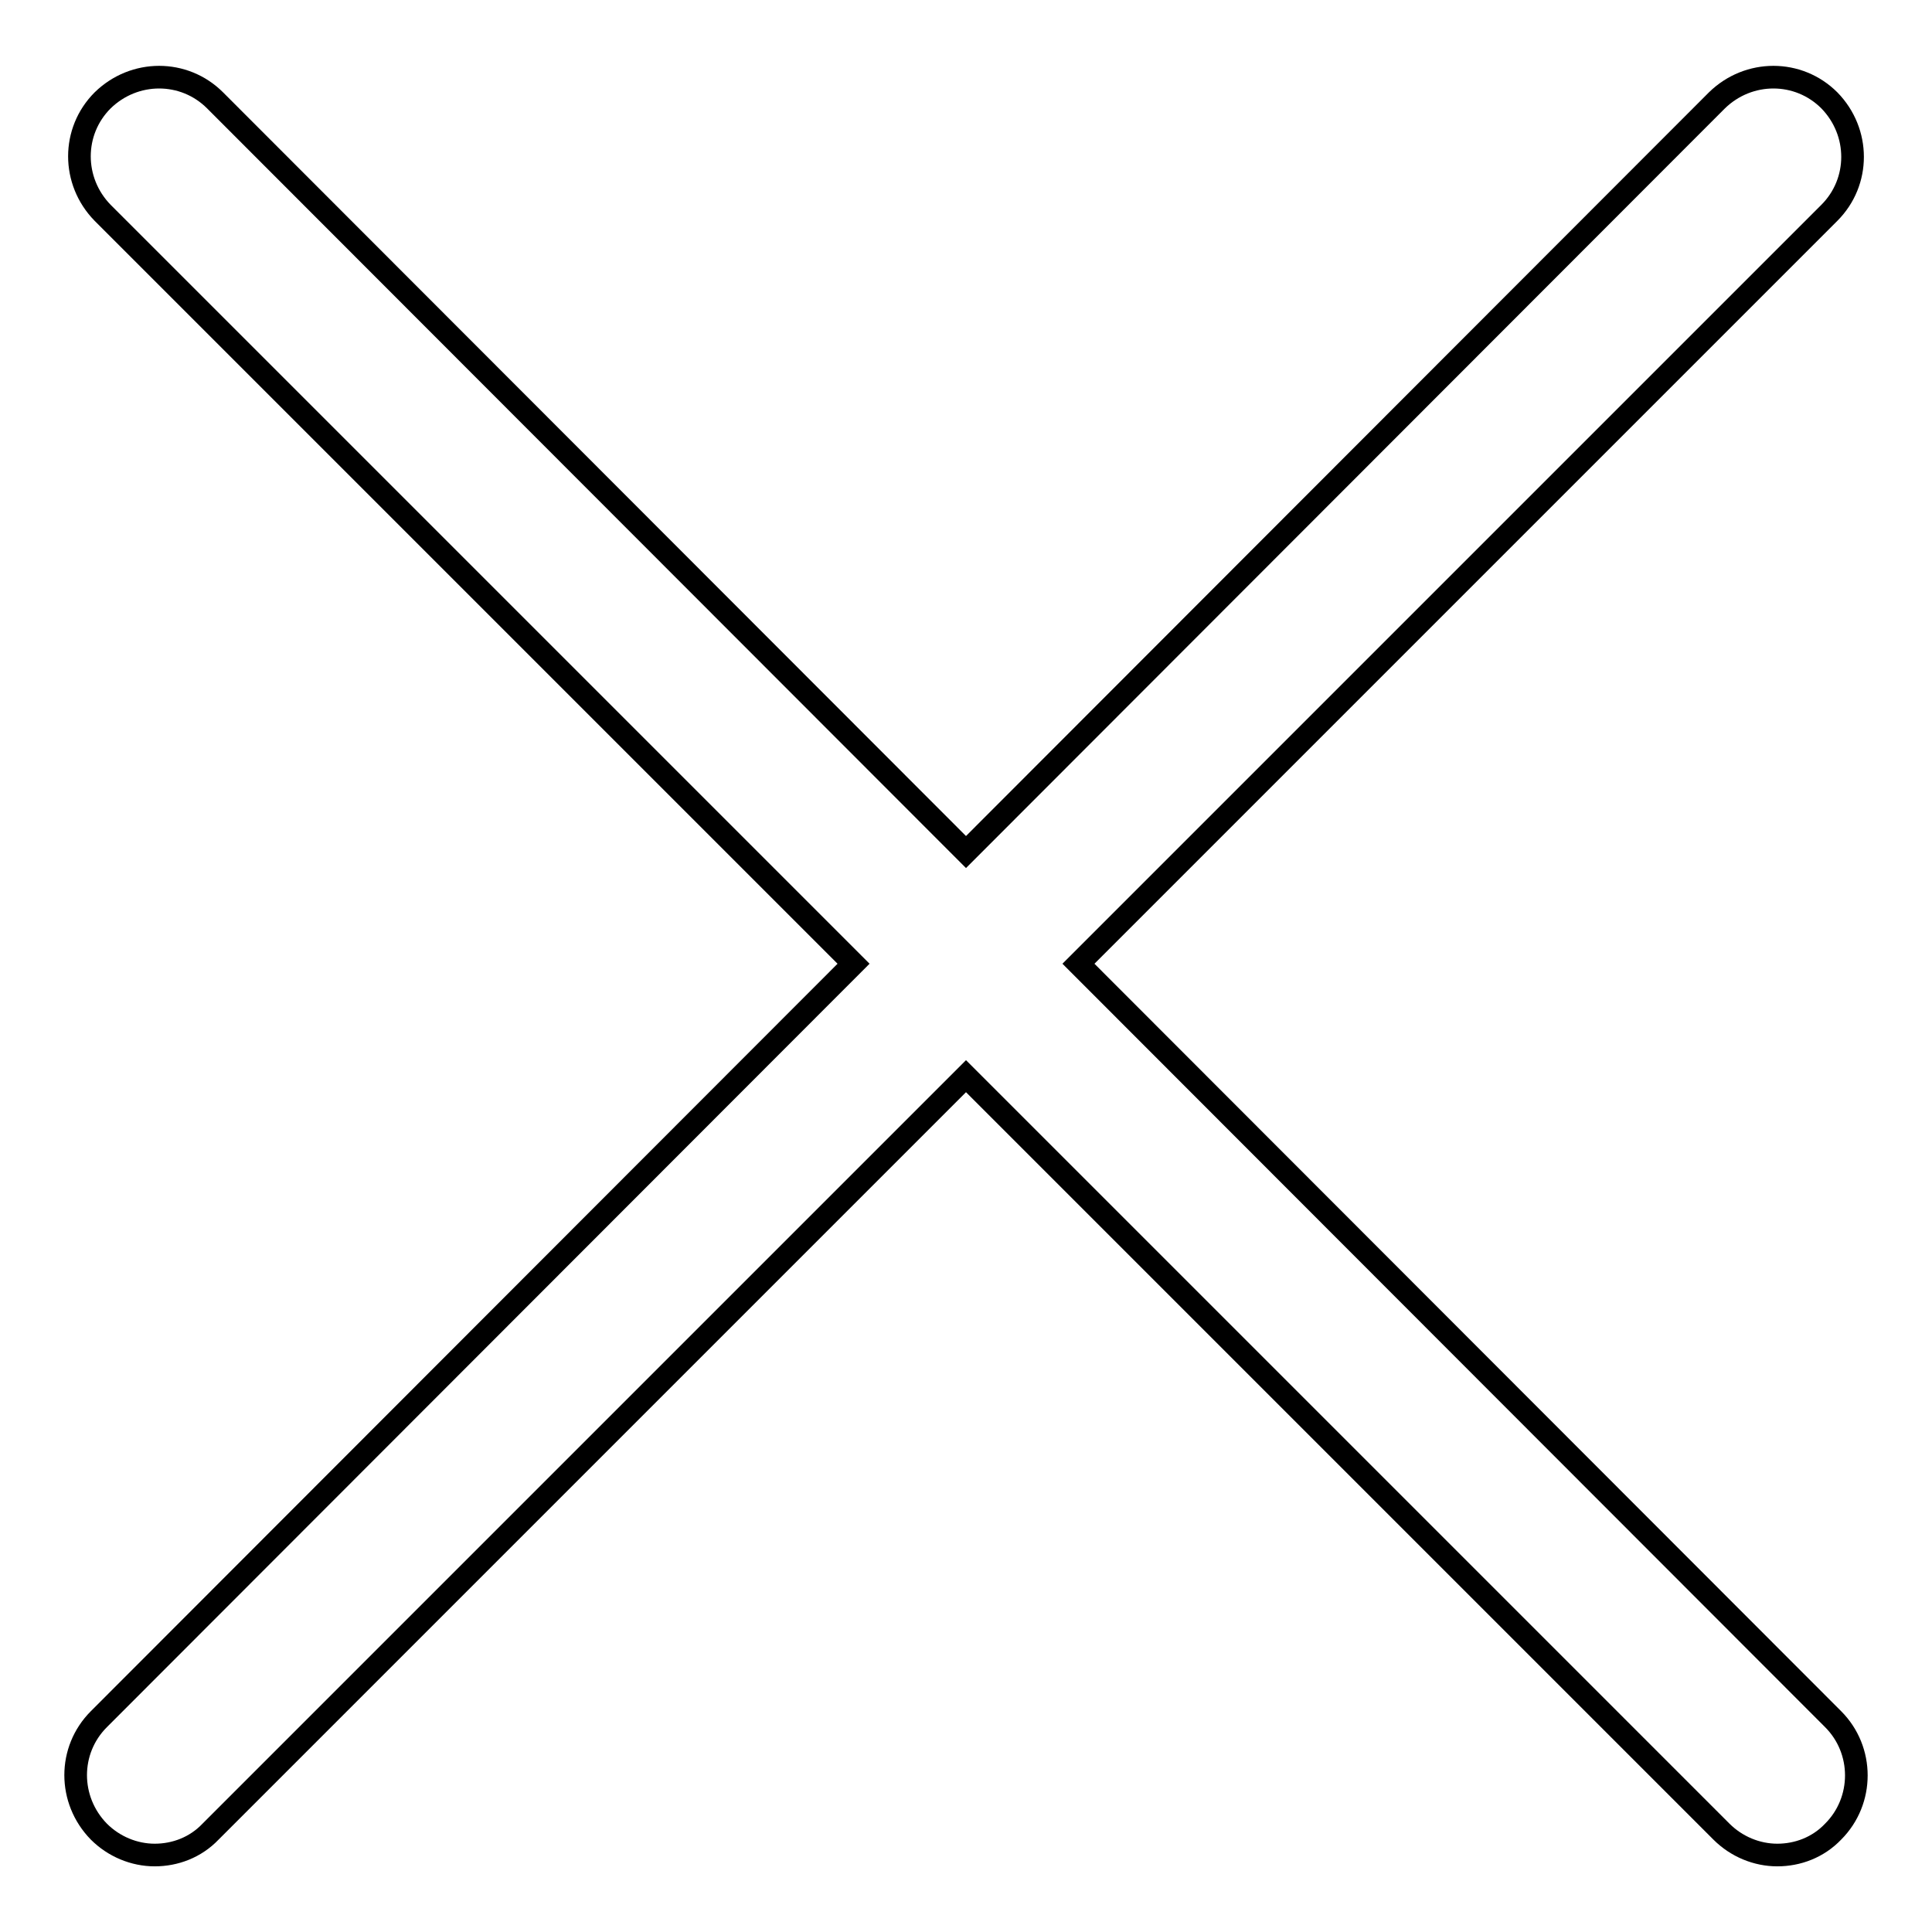 <?xml version="1.0" encoding="utf-8"?>
<!-- Svg Vector Icons : http://www.onlinewebfonts.com/icon -->
<!DOCTYPE svg PUBLIC "-//W3C//DTD SVG 1.1//EN" "http://www.w3.org/Graphics/SVG/1.1/DTD/svg11.dtd">
<svg version="1.1" xmlns="http://www.w3.org/2000/svg" xmlns:xlink="http://www.w3.org/1999/xlink" x="0px" y="0px" viewBox="0 0 256 256" enable-background="new 0 0 256 256" xml:space="preserve">
<g><g><path stroke-width="3" fill-opacity="0" stroke="#000000"  d="M242.9,227.8L142.9,127.7l99.5-99.5c4.1-4.1,4.1-10.7,0-14.9c-4.1-4.1-10.7-4.1-14.9,0L128,112.9L28.5,13.3c-4.1-4.1-10.7-4.1-14.9,0c-4.1,4.1-4.1,10.7,0,14.9l99.5,99.5L13.1,227.8c-4.1,4.1-4.1,10.7,0,14.9c2,2,4.7,3.1,7.4,3.1c2.7,0,5.4-1,7.4-3.1L128,142.6l100.1,100.1c2,2,4.7,3.1,7.4,3.1c2.7,0,5.4-1,7.4-3.1C247,238.6,247,231.9,242.9,227.8z"/></g></g>
</svg>